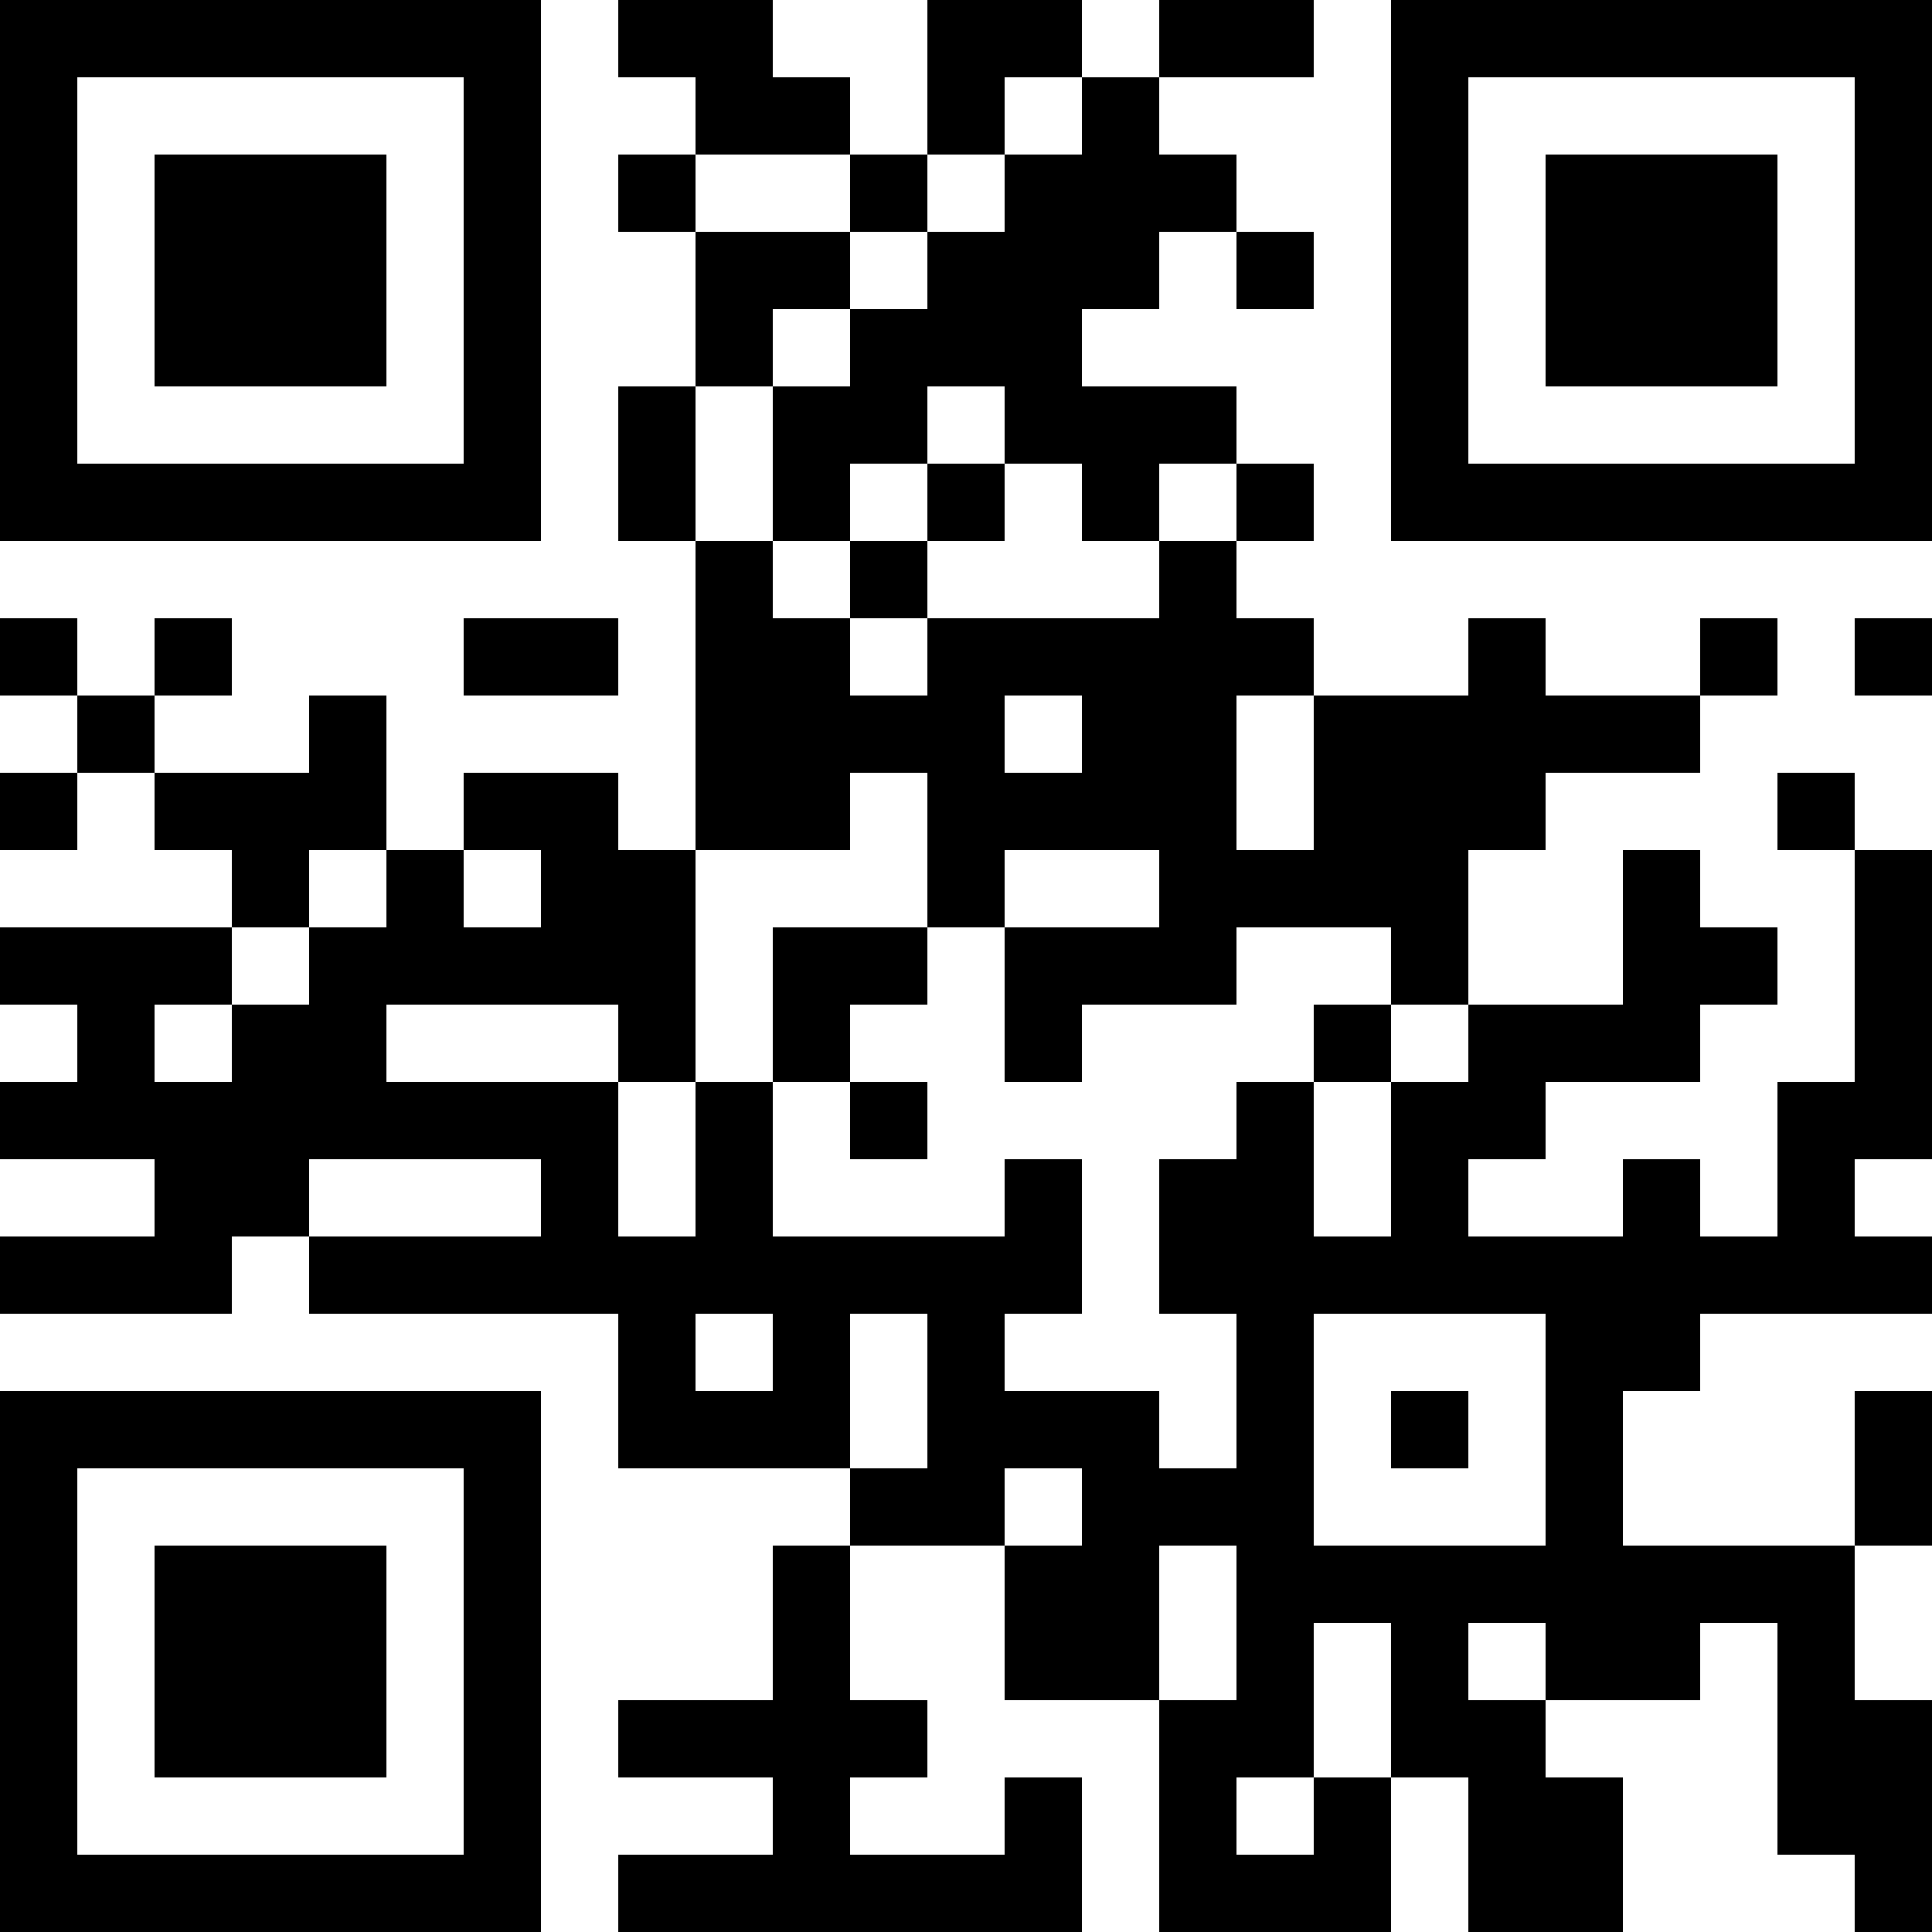 <?xml version="1.0" encoding="UTF-8"?>
<svg xmlns="http://www.w3.org/2000/svg" version="1.1" width="300" height="300" viewBox="0 0 300 300"><rect x="0" y="0" width="300" height="300" fill="#ffffff"/><g transform="scale(12)"><g transform="translate(0,0)"><path fill-rule="evenodd" d="M8 0L8 1L9 1L9 2L8 2L8 3L9 3L9 5L8 5L8 7L9 7L9 11L8 11L8 10L6 10L6 11L5 11L5 9L4 9L4 10L2 10L2 9L3 9L3 8L2 8L2 9L1 9L1 8L0 8L0 9L1 9L1 10L0 10L0 11L1 11L1 10L2 10L2 11L3 11L3 12L0 12L0 13L1 13L1 14L0 14L0 15L2 15L2 16L0 16L0 17L3 17L3 16L4 16L4 17L8 17L8 19L11 19L11 20L10 20L10 22L8 22L8 23L10 23L10 24L8 24L8 25L14 25L14 23L13 23L13 24L11 24L11 23L12 23L12 22L11 22L11 20L13 20L13 22L15 22L15 25L18 25L18 23L19 23L19 25L21 25L21 23L20 23L20 22L22 22L22 21L23 21L23 24L24 24L24 25L25 25L25 22L24 22L24 20L25 20L25 18L24 18L24 20L21 20L21 18L22 18L22 17L25 17L25 16L24 16L24 15L25 15L25 11L24 11L24 10L23 10L23 11L24 11L24 14L23 14L23 16L22 16L22 15L21 15L21 16L19 16L19 15L20 15L20 14L22 14L22 13L23 13L23 12L22 12L22 11L21 11L21 13L19 13L19 11L20 11L20 10L22 10L22 9L23 9L23 8L22 8L22 9L20 9L20 8L19 8L19 9L17 9L17 8L16 8L16 7L17 7L17 6L16 6L16 5L14 5L14 4L15 4L15 3L16 3L16 4L17 4L17 3L16 3L16 2L15 2L15 1L17 1L17 0L15 0L15 1L14 1L14 0L12 0L12 2L11 2L11 1L10 1L10 0ZM13 1L13 2L12 2L12 3L11 3L11 2L9 2L9 3L11 3L11 4L10 4L10 5L9 5L9 7L10 7L10 8L11 8L11 9L12 9L12 8L15 8L15 7L16 7L16 6L15 6L15 7L14 7L14 6L13 6L13 5L12 5L12 6L11 6L11 7L10 7L10 5L11 5L11 4L12 4L12 3L13 3L13 2L14 2L14 1ZM12 6L12 7L11 7L11 8L12 8L12 7L13 7L13 6ZM6 8L6 9L8 9L8 8ZM24 8L24 9L25 9L25 8ZM13 9L13 10L14 10L14 9ZM16 9L16 11L17 11L17 9ZM11 10L11 11L9 11L9 14L8 14L8 13L5 13L5 14L8 14L8 16L9 16L9 14L10 14L10 16L13 16L13 15L14 15L14 17L13 17L13 18L15 18L15 19L16 19L16 17L15 17L15 15L16 15L16 14L17 14L17 16L18 16L18 14L19 14L19 13L18 13L18 12L16 12L16 13L14 13L14 14L13 14L13 12L15 12L15 11L13 11L13 12L12 12L12 10ZM4 11L4 12L3 12L3 13L2 13L2 14L3 14L3 13L4 13L4 12L5 12L5 11ZM6 11L6 12L7 12L7 11ZM10 12L10 14L11 14L11 15L12 15L12 14L11 14L11 13L12 13L12 12ZM17 13L17 14L18 14L18 13ZM4 15L4 16L7 16L7 15ZM9 17L9 18L10 18L10 17ZM11 17L11 19L12 19L12 17ZM17 17L17 20L20 20L20 17ZM18 18L18 19L19 19L19 18ZM13 19L13 20L14 20L14 19ZM15 20L15 22L16 22L16 20ZM17 21L17 23L16 23L16 24L17 24L17 23L18 23L18 21ZM19 21L19 22L20 22L20 21ZM0 0L7 0L7 7L0 7ZM1 1L1 6L6 6L6 1ZM2 2L5 2L5 5L2 5ZM18 0L25 0L25 7L18 7ZM19 1L19 6L24 6L24 1ZM20 2L23 2L23 5L20 5ZM0 18L7 18L7 25L0 25ZM1 19L1 24L6 24L6 19ZM2 20L5 20L5 23L2 23Z" fill="#000000"/></g></g></svg>
